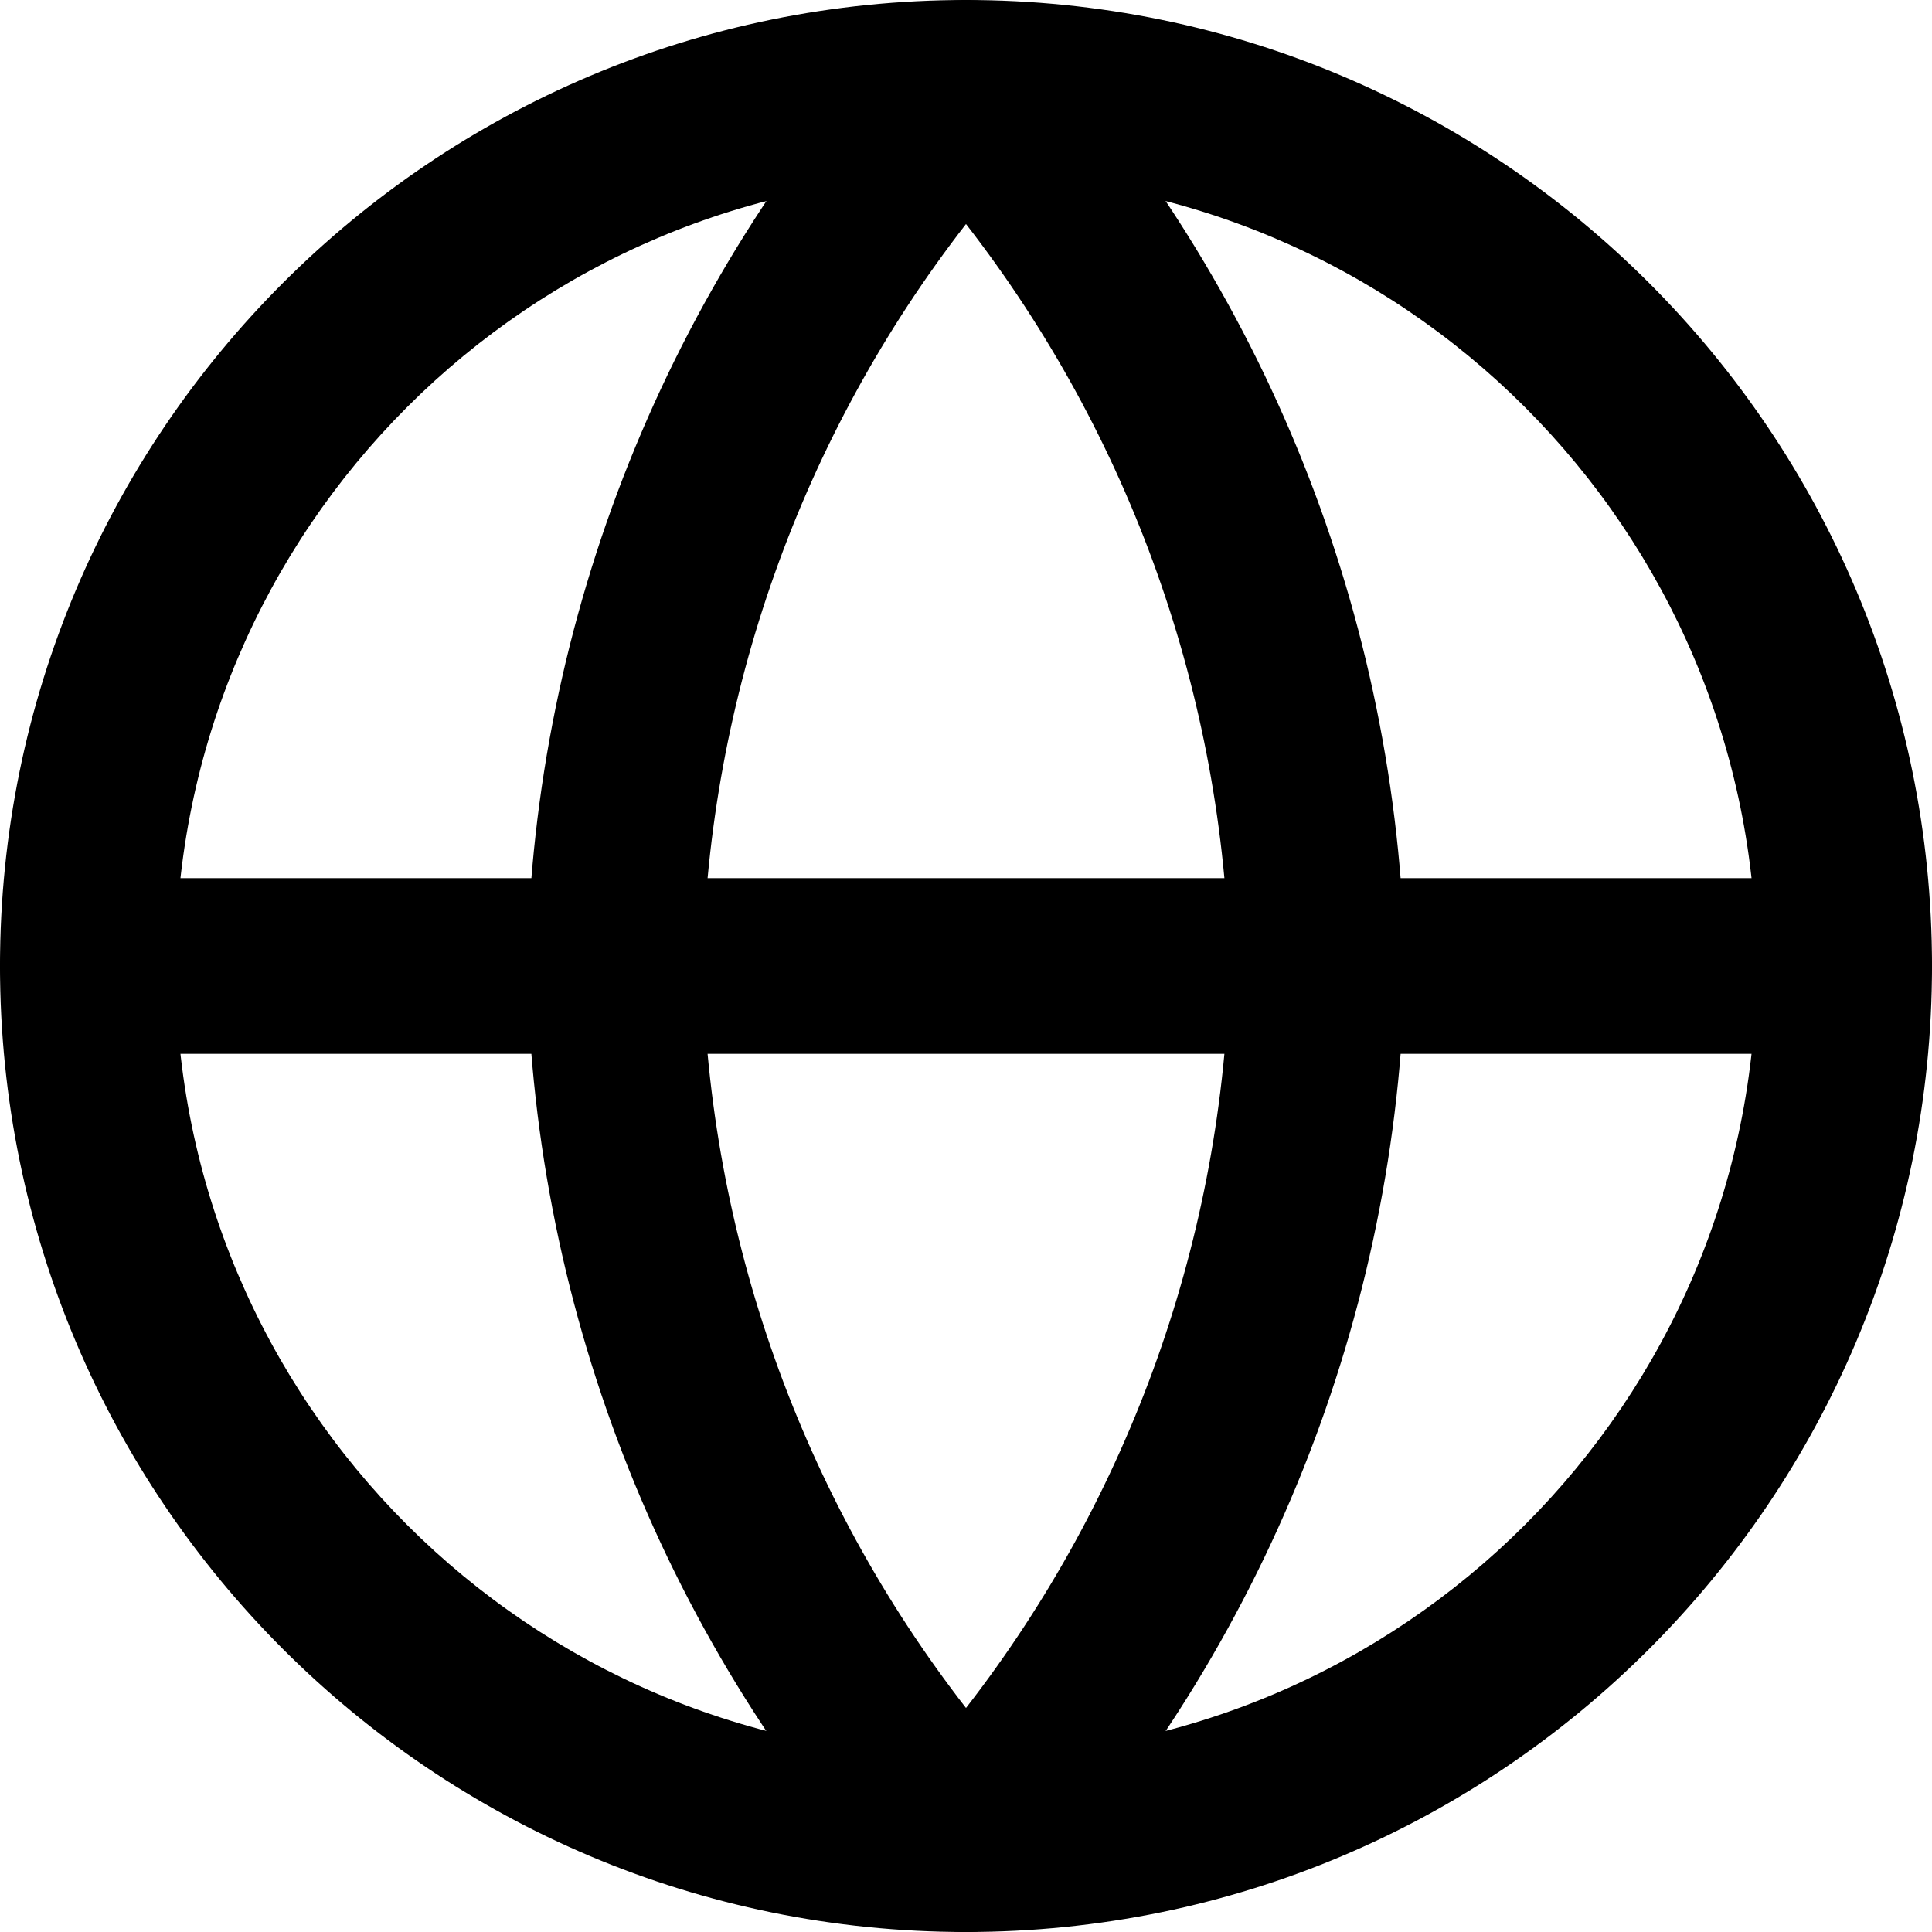 <?xml version="1.0" encoding="UTF-8"?>
<svg xmlns="http://www.w3.org/2000/svg" width="22" height="22">
  <g>
    <title>Layer 1</title>
    <g id="svg_1">
      <path fill="#000000" d="m11,2c-4.971,0 -9,4.029 -9,9c0,4.971 4.029,9 9,9c4.971,0 9,-4.029 9,-9c0,-4.971 -4.029,-9 -9,-9zm-11,9c0,-6.075 4.925,-11 11,-11c6.075,0 11,4.925 11,11c0,6.075 -4.925,11 -11,11c-6.075,0 -11,-4.925 -11,-11z" clip-rule="evenodd" fill-rule="evenodd" id="svg_2"></path>
      <path fill="#000000" d="m0,11c0,-0.552 0.448,-1 1,-1l20,0c0.552,0 1,0.448 1,1c0,0.552 -0.448,1 -1,1l-20,0c-0.552,0 -1,-0.448 -1,-1z" clip-rule="evenodd" fill-rule="evenodd" id="svg_3"></path>
      <path fill="#000000" d="m11,0c0.281,0 0.549,0.118 0.738,0.326c2.665,2.917 4.179,6.703 4.261,10.654c0,0.014 0,0.028 0,0.042c-0.082,3.95 -1.597,7.736 -4.261,10.654c-0.189,0.207 -0.457,0.326 -0.738,0.326c-0.281,0 -0.549,-0.118 -0.738,-0.326c-2.665,-2.917 -4.179,-6.703 -4.261,-10.654c-0,-0.014 -0,-0.028 0,-0.042c0.082,-3.95 1.597,-7.736 4.261,-10.654c0.189,-0.207 0.457,-0.326 0.738,-0.326zm-3,11c0.069,3.075 1.126,6.035 3,8.449c1.874,-2.414 2.931,-5.374 3,-8.449c-0.069,-3.075 -1.126,-6.035 -3,-8.449c-1.874,2.414 -2.931,5.374 -3,8.449z" clip-rule="evenodd" fill-rule="evenodd" id="svg_4"></path>
    </g>
  </g>
</svg>
